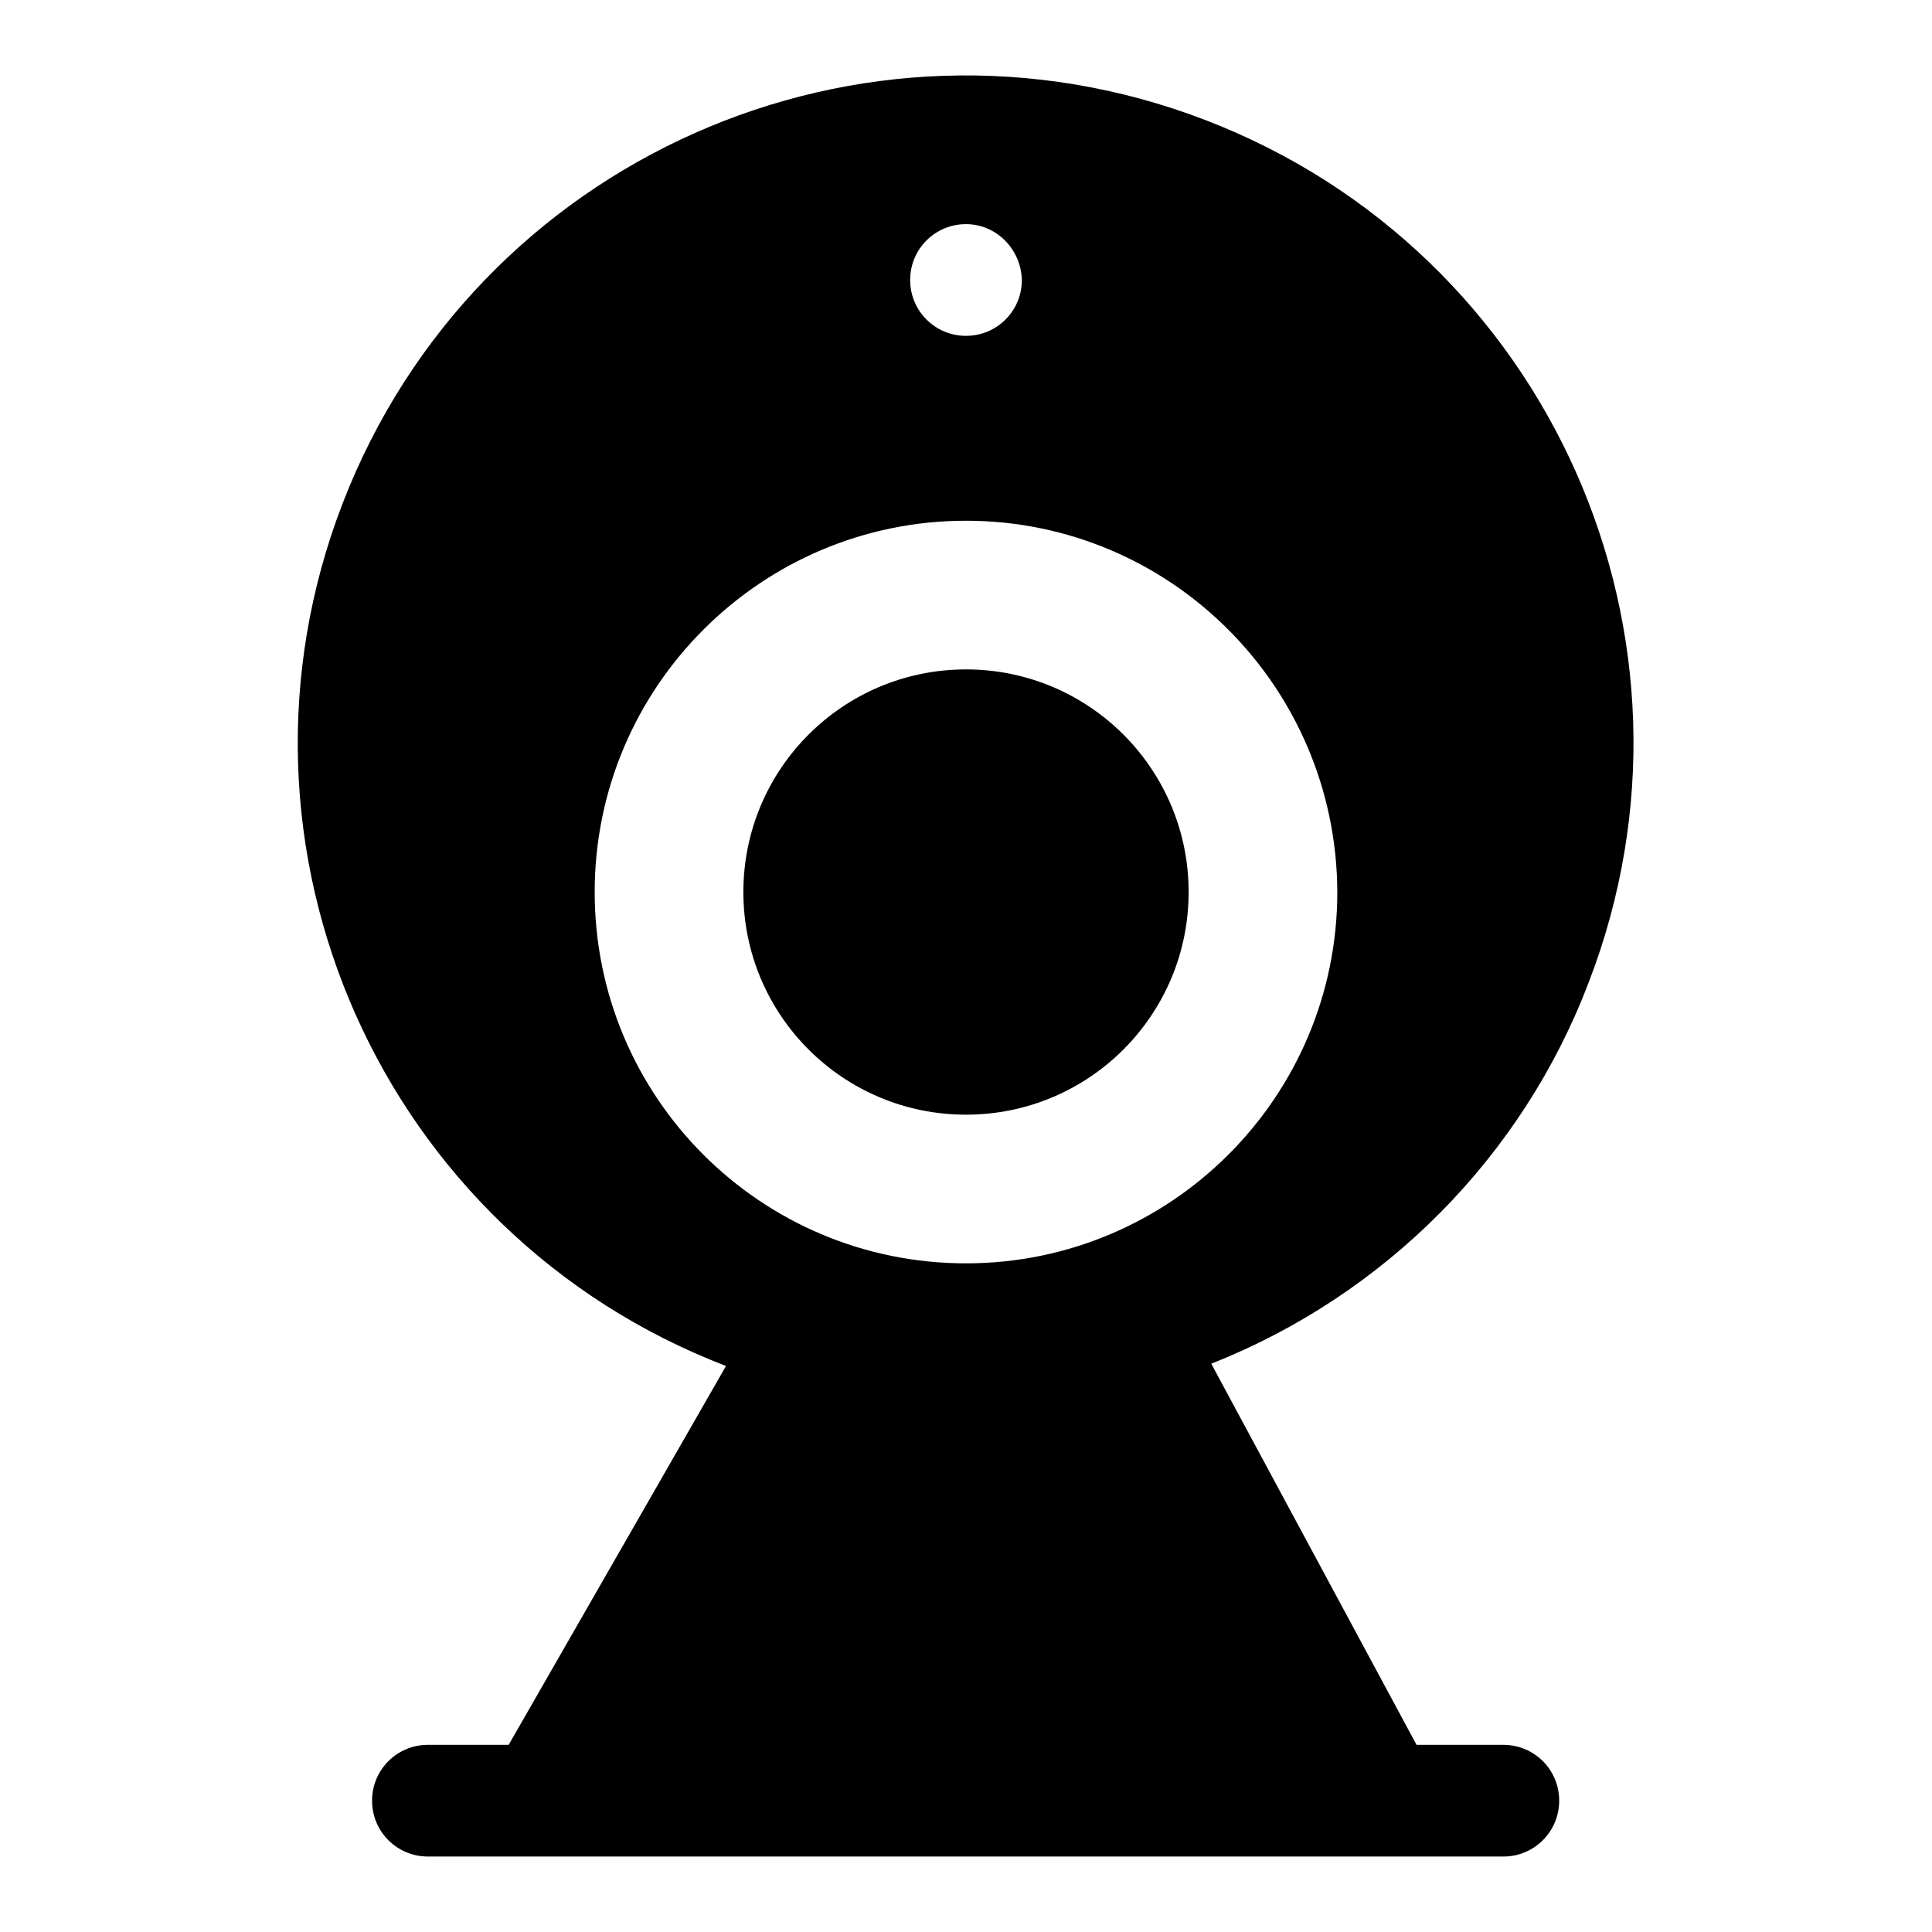 <?xml version="1.0" encoding="utf-8"?>
<!-- Svg Vector Icons : http://www.onlinewebfonts.com/icon -->
<!DOCTYPE svg PUBLIC "-//W3C//DTD SVG 1.1//EN" "http://www.w3.org/Graphics/SVG/1.1/DTD/svg11.dtd">
<svg version="1.1" xmlns="http://www.w3.org/2000/svg" xmlns:xlink="http://www.w3.org/1999/xlink" x="0px" y="0px" viewBox="0 0 256 256" enable-background="new 0 0 256 256" xml:space="preserve">
<g> <path fill="#000000" d="M160.5,180.7l27.2,50.5h11.5c4.1,0,7.4,3.3,7.4,7.4s-3.3,7.4-7.4,7.4l0,0H56.7c-4.1,0-7.4-3.3-7.4-7.4 s3.3-7.4,7.4-7.4h10.7l28.8-50.2c-45.6-17.5-68.4-68.7-50.8-114.3C63,21.1,114.1-1.6,159.7,15.9c45.6,17.5,68.4,68.7,50.8,114.3 C201.7,153.3,183.5,171.6,160.5,180.7L160.5,180.7z M128,29.7c-4.1,0-7.4,3.3-7.4,7.4s3.3,7.4,7.4,7.4s7.4-3.3,7.4-7.4l0,0 C135.3,33,132,29.7,128,29.7z M128,69c-27.1,0-49.2,22-49.2,49.2c0,27.2,22,49.2,49.2,49.2c27.1,0,49.2-22,49.2-49.2l0,0 C177.1,91,155.1,69,128,69z M128,147.7c-16.3,0-29.5-13.2-29.5-29.5c0-16.3,13.2-29.5,29.5-29.5c16.3,0,29.5,13.2,29.5,29.5 C157.5,134.5,144.3,147.7,128,147.7L128,147.7z"/></g>
</svg>